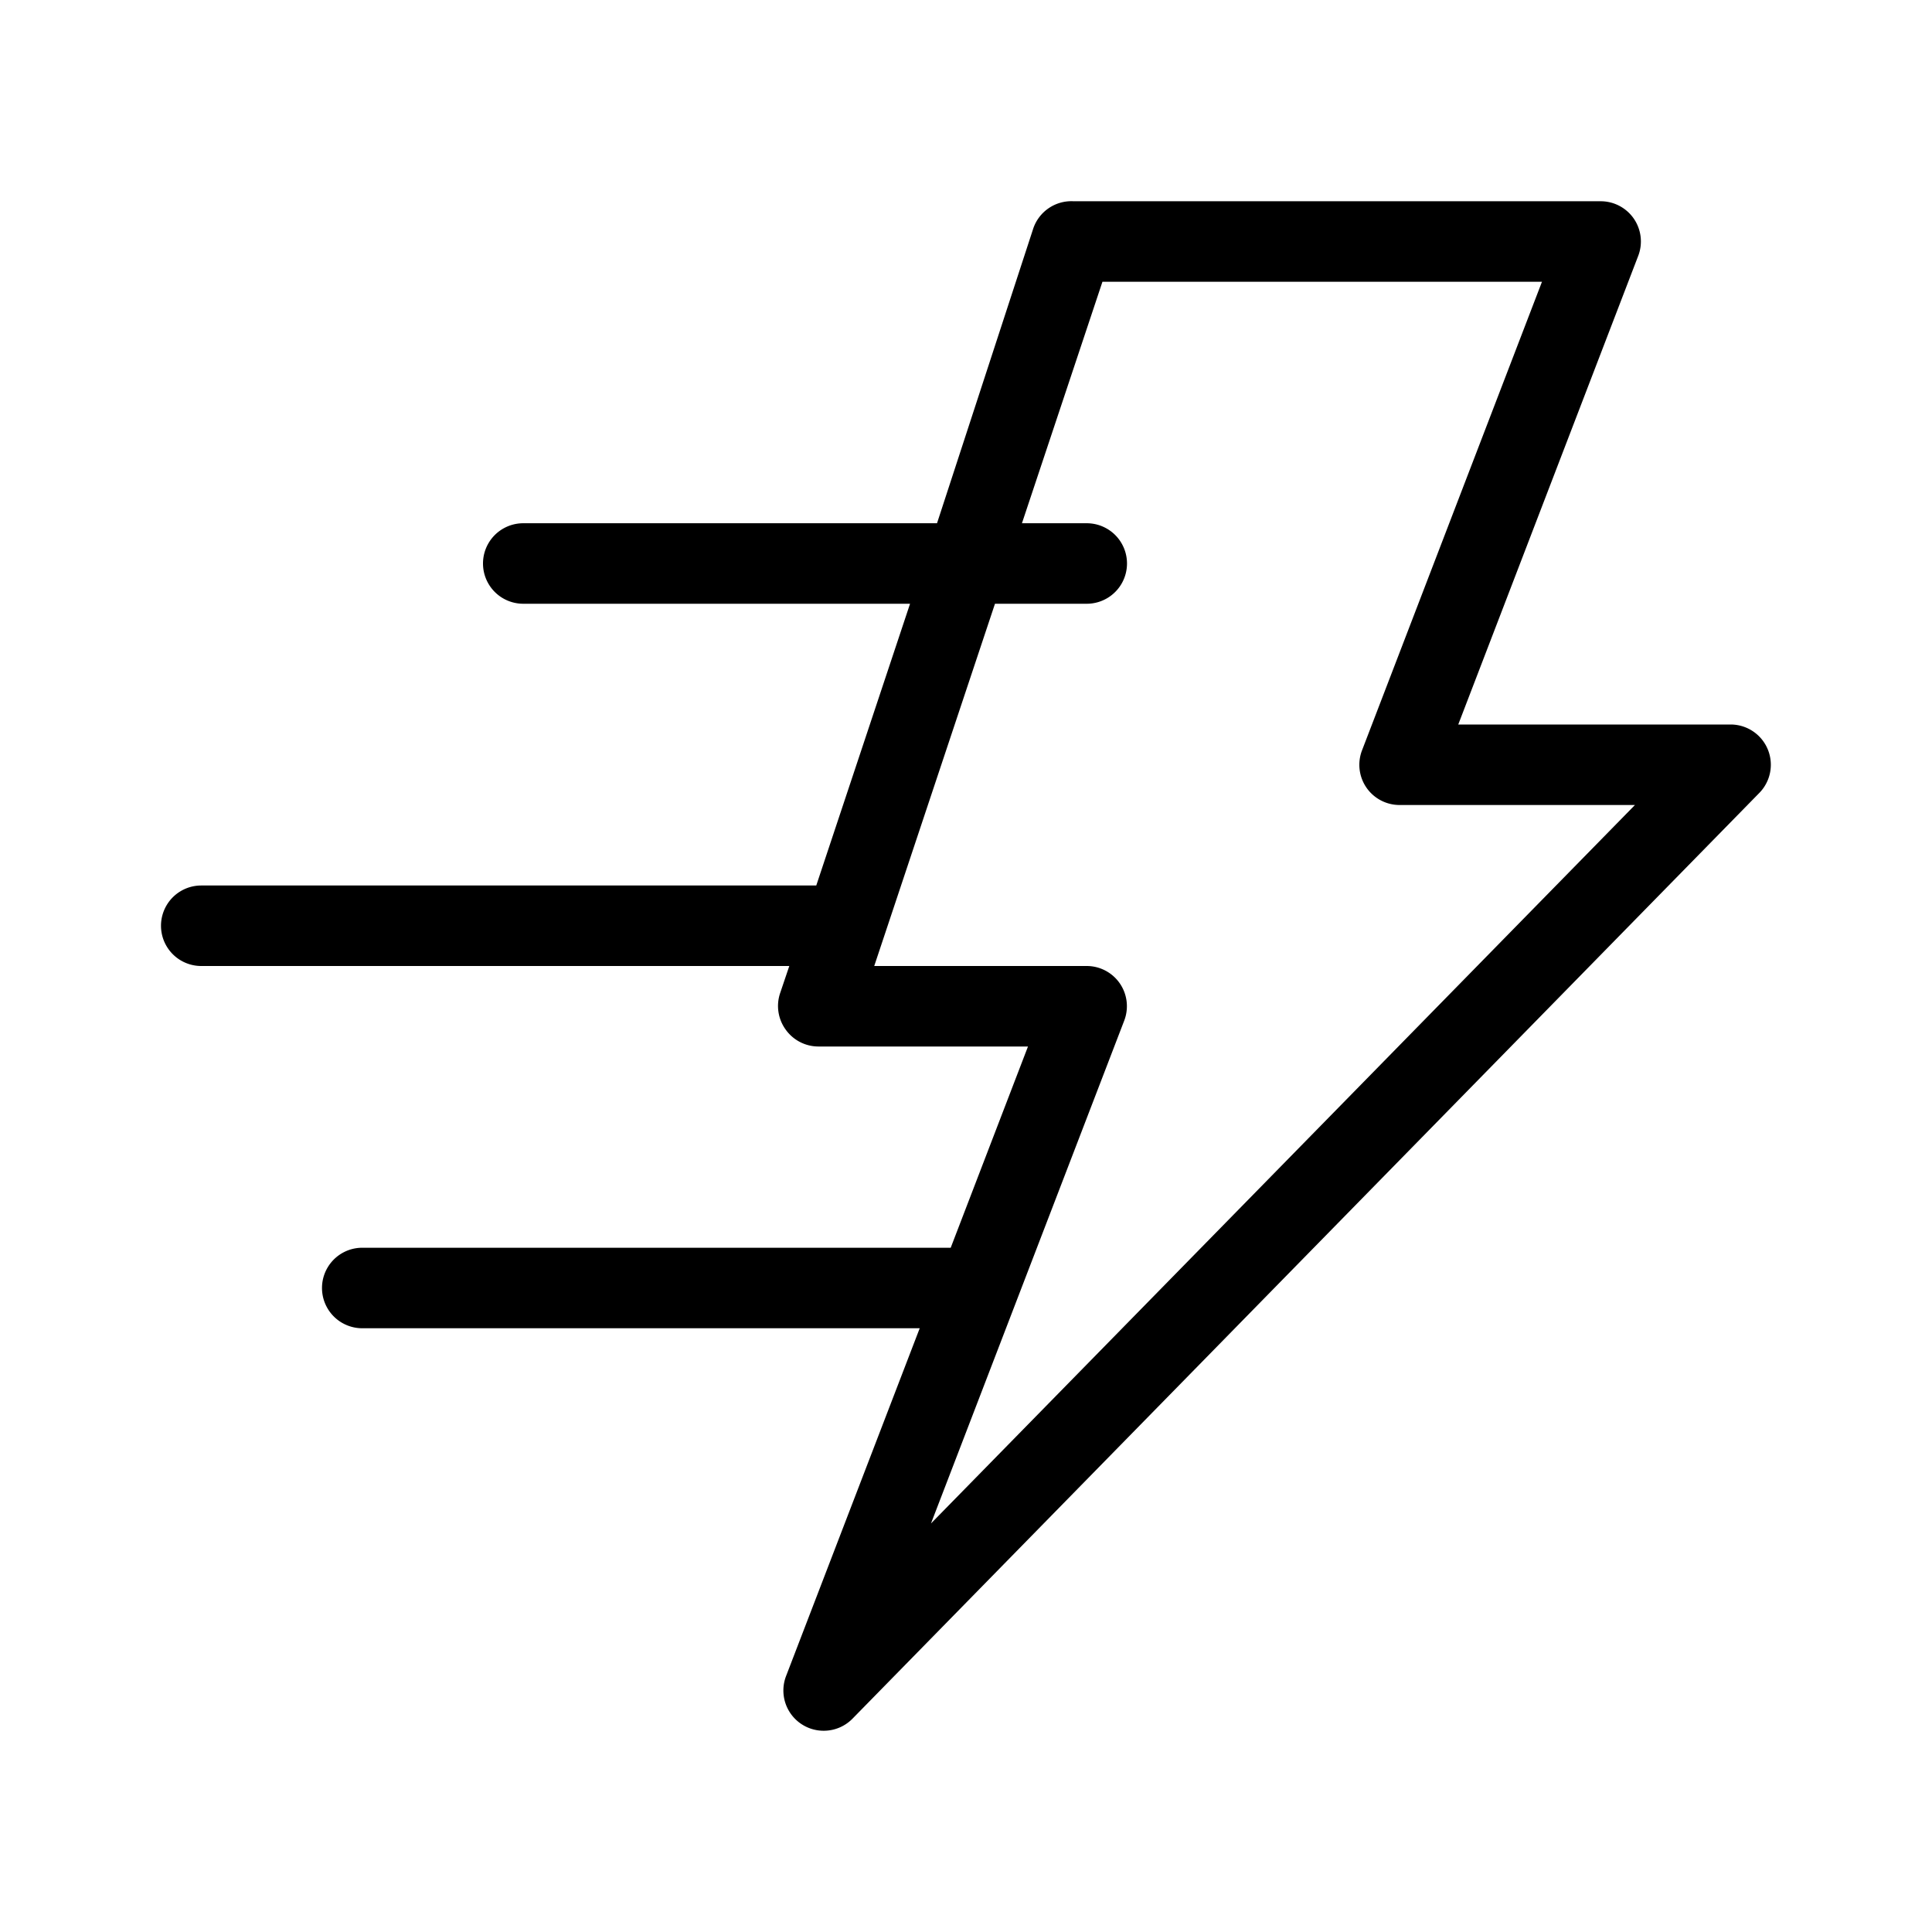 <?xml version="1.0" encoding="UTF-8"?>
<svg xmlns="http://www.w3.org/2000/svg" id="Layer_1" height="512" viewBox="0 0 48 48" width="512" data-name="Layer 1">
  <path d="m5 24h14.61l-.23.68a1 1 0 0 0 .14.9 1 1 0 0 0 .81.42h5.21l-1.92 5h-14.62a1 1 0 0 0 0 2h13.85l-3.32 8.64a1 1 0 0 0 .93 1.36 1 1 0 0 0 .72-.3l22.53-23a1 1 0 0 0 -.71-1.7h-6.77l4.47-11.64a1 1 0 0 0 -.11-.93 1 1 0 0 0 -.82-.43h-13.1a1 1 0 0 0 -1 .68l-2.39 7.32h-10.28a1 1 0 0 0 0 2h9.61l-2.33 7h-15.28a1 1 0 0 0 0 2zm22-11h-1.61l2-6h10.92l-4.47 11.64a1 1 0 0 0 .11.93 1 1 0 0 0 .82.43h5.85l-17.49 17.85 4.8-12.49a1 1 0 0 0 -.11-.93 1 1 0 0 0 -.82-.43h-5.28l3-9h2.28a1 1 0 0 0 0-2z"></path>
</svg>
